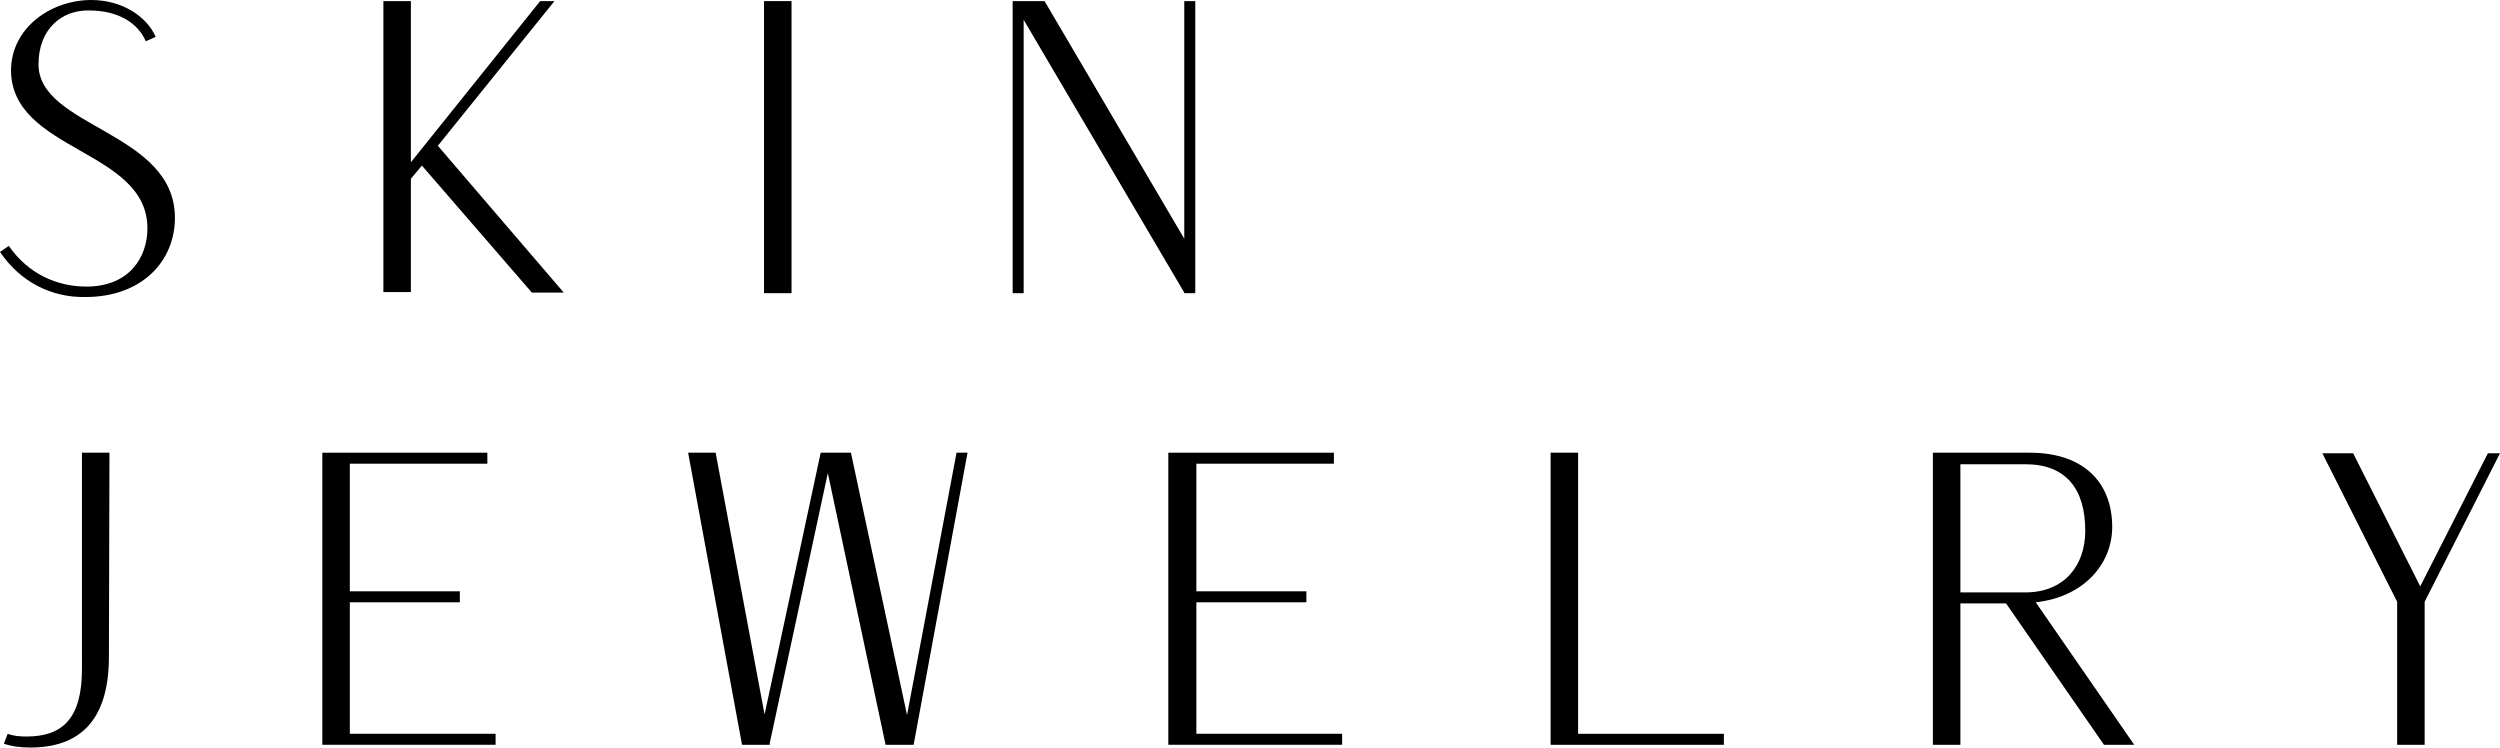 <?xml version="1.0" encoding="utf-8"?>
<!-- Generator: Adobe Illustrator 26.5.0, SVG Export Plug-In . SVG Version: 6.00 Build 0)  -->
<svg version="1.1" id="レイヤー_1" xmlns="http://www.w3.org/2000/svg" xmlns:xlink="http://www.w3.org/1999/xlink" x="0px"
	 y="0px" viewBox="0 0 454.5 135.9" style="enable-background:new 0 0 454.5 135.9;" xml:space="preserve">
<g>
	<path d="M0,45.8l1.6-1.1c3.6,5.2,8.9,7.4,14.1,7.4c7.8,0,11.1-5.3,11.1-10.6c0-14.4-24.8-13.9-24.8-28.8C2.1,5,9.3,0,16.6,0
		c5.6,0,10.1,3,11.7,6.7l-1.8,0.8c-1.4-3.3-5-5.6-10.3-5.6C11.2,1.8,7,5.3,7,11.7c0,11.5,24.8,12.2,24.8,27.9
		c0,7.8-5.9,14.4-16.3,14.4C9.5,54.1,3.8,51.4,0,45.8z"/>
	<path d="M69.7,0.2h5v29.3L98.2,0.2h2.6L79.6,26.5l22.9,26.7h-5.8l-20-23.1l-2,2.4v20.6h-5V0.2z"/>
	<path d="M138.9,0.2h5v53.1h-5V0.2z"/>
	<path d="M184.1,0.2h5.8l25.4,43.2V0.2h2v53.1h-2v-0.1L186.1,3.6v49.7h-2V0.2z"/>
	<path d="M0.7,135.2l0.7-1.8c1,0.4,2.2,0.5,3.4,0.5c6.6,0,10.1-3.3,10.1-12.3V82.3h5l-0.1,37.4c-0.1,11.4-5.4,16.2-14.3,16.2
		C3.8,135.9,2.1,135.7,0.7,135.2z"/>
	<path d="M58.6,82.3h30v2h-25v23.2h20v2h-20v23.9h26.5v2H58.6V82.3z"/>
	<path d="M125.1,82.3h5l8.9,47.6l10.2-47.6h5.5l10.2,47.7l9-47.7h2l-9.8,53.1h-5.1L150.5,86l-10.6,49.3l0.1,0.1h-5.1L125.1,82.3z"/>
	<path d="M212.5,82.3h30v2h-25v23.2h20v2h-20v23.9H244v2h-31.6V82.3z"/>
	<path d="M281.9,82.3h5v51.1h26.5v2h-31.5V82.3z"/>
	<path d="M364.7,109.7h-8.3v25.7h-5V82.3H369c9.9,0,15,5.5,15,13.5c0,6.6-5,12.7-13.9,13.7l17.9,25.9h-5.5L364.7,109.7z
		 M368.2,107.7c7.1,0,10.9-4.9,10.9-11.2c0-7.5-3.4-12.1-10.9-12.1h-11.8v23.3H368.2z"/>
	<path d="M435.8,109.4l-13.6-27h5.6l12.2,24.2l12.3-24.2h2.2l-13.7,27v26h-5V109.4z"/>
</g>
</svg>
